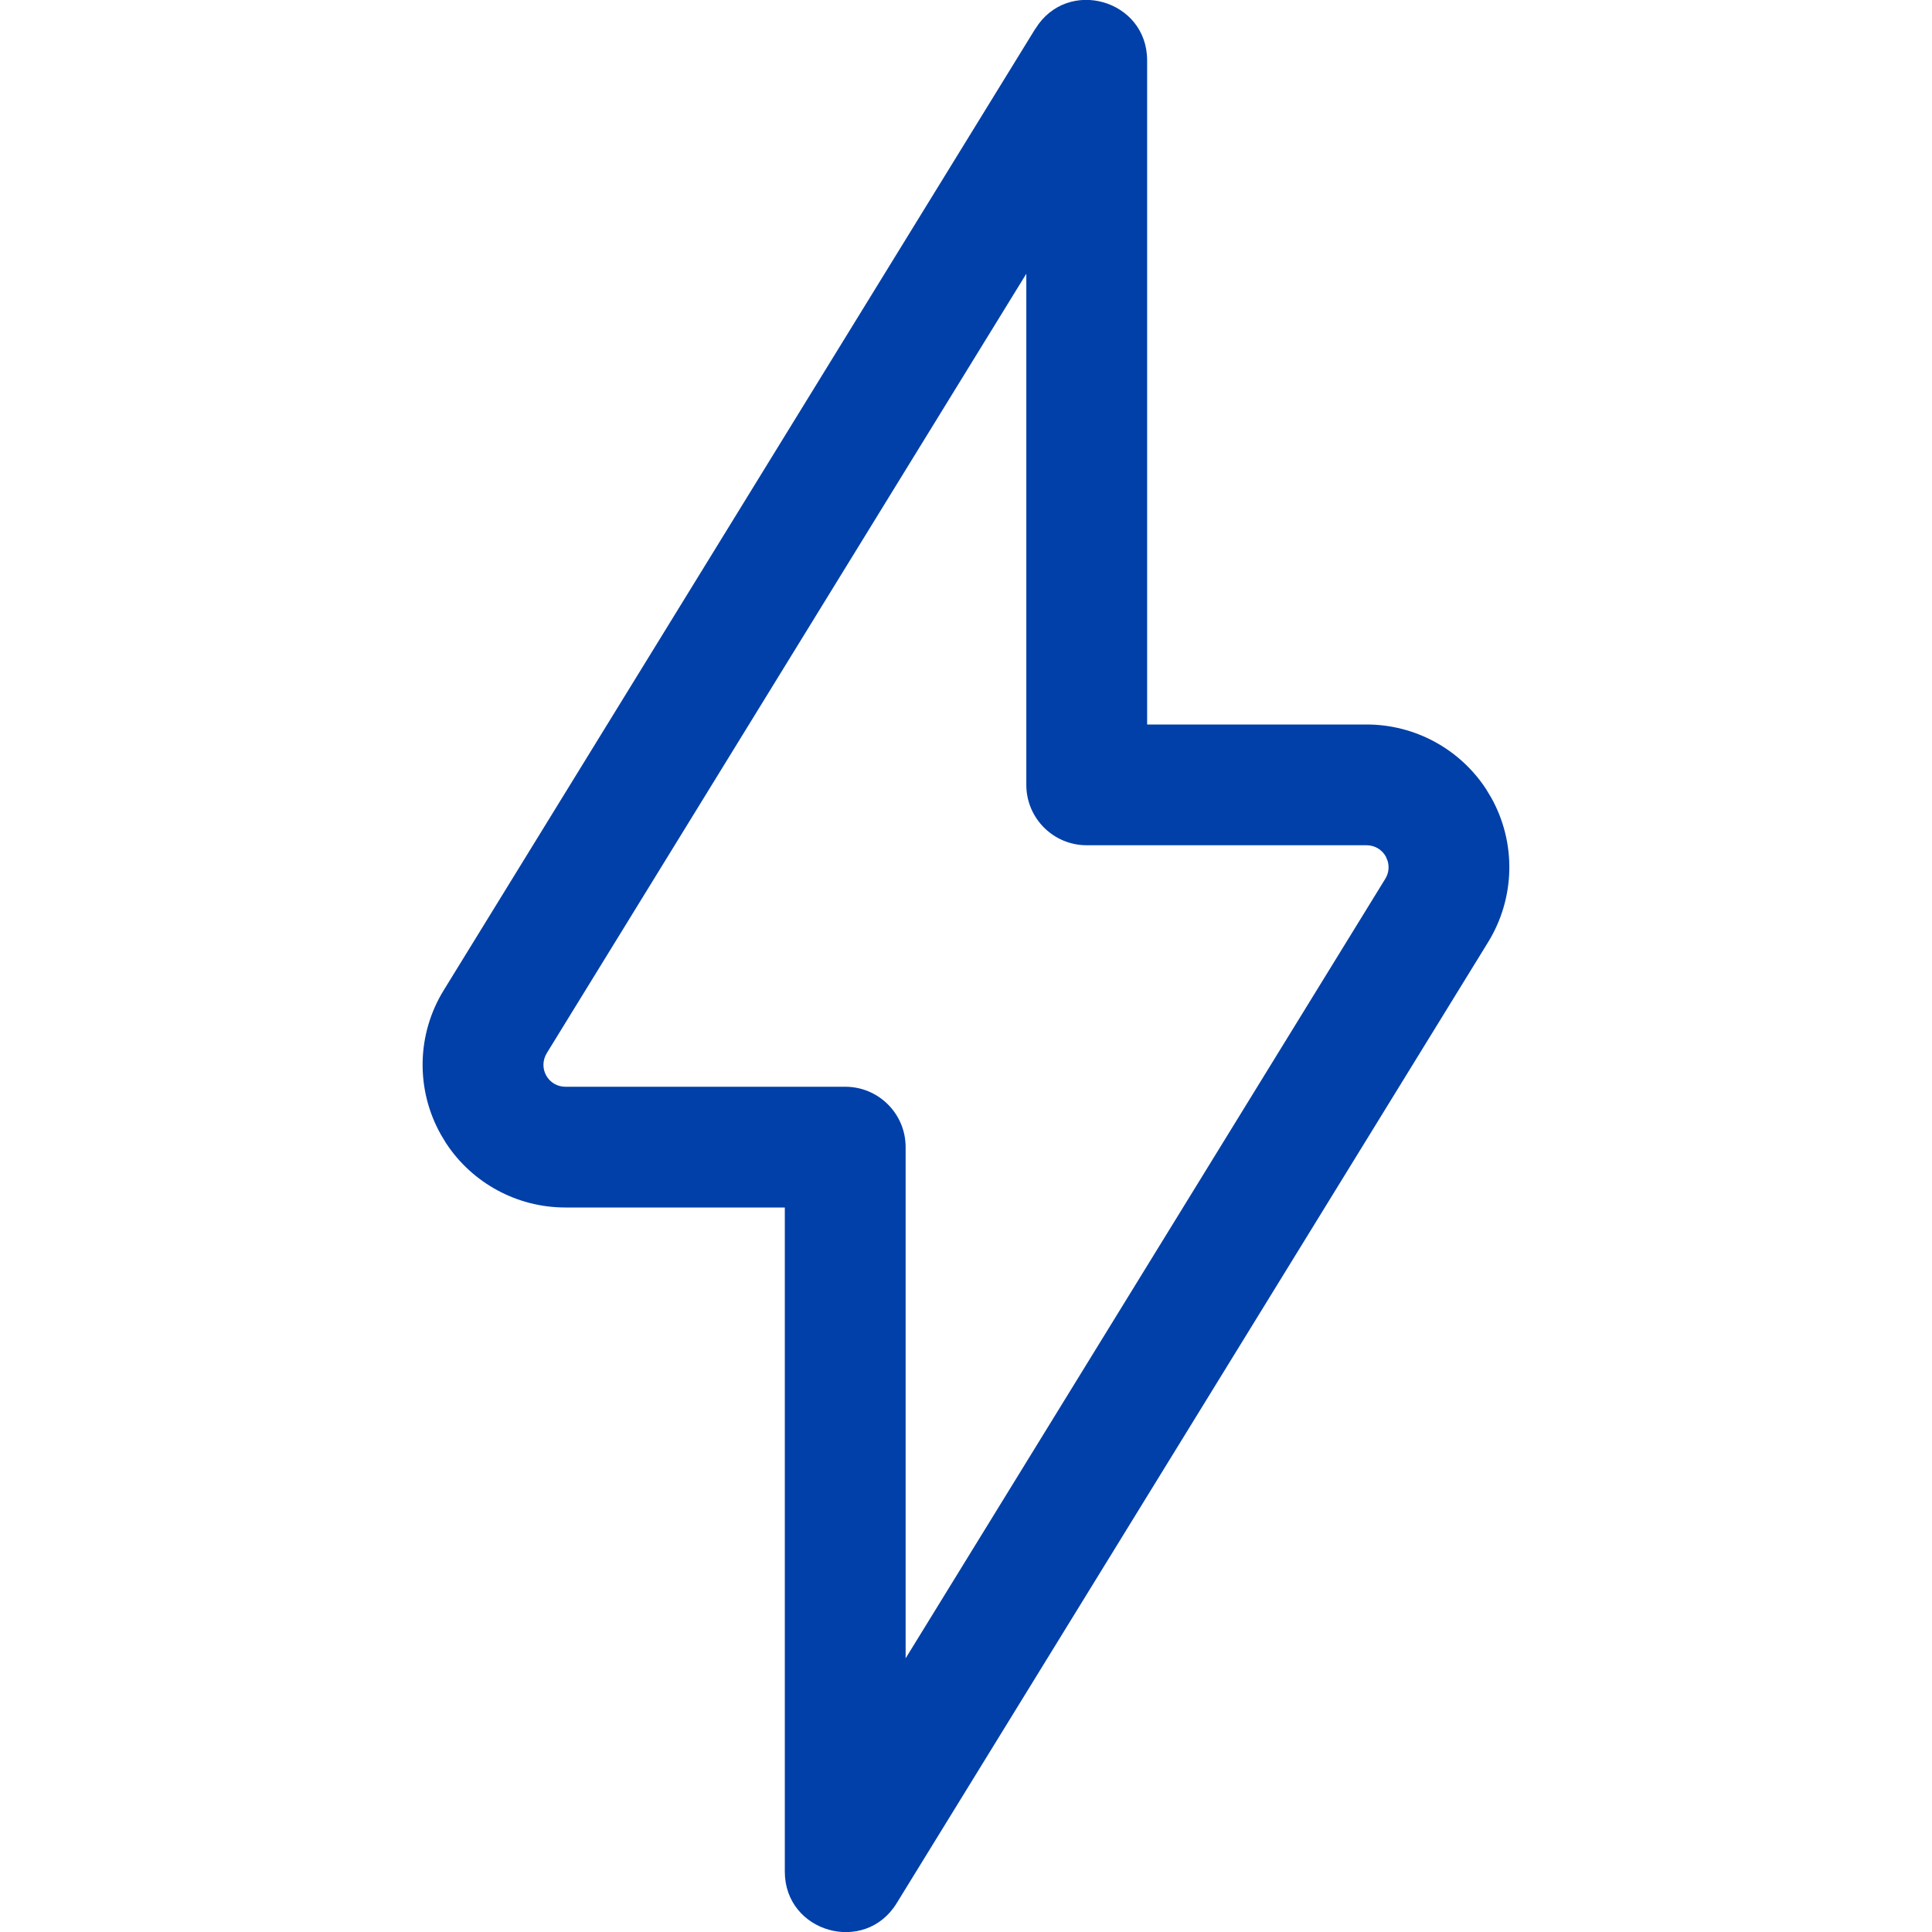 <svg xmlns="http://www.w3.org/2000/svg" width="32" height="32" viewBox="0 0 32 32">
    <g fill="none" fill-rule="evenodd">
        <g fill="#0040A8" fill-rule="nonzero">
            <g>
                <path d="M17.148.476L7.351 16.399c-.45.728-.469 1.644-.05 2.391l.088.146C7.824 19.597 8.565 20 9.365 20h3.634v11c0 1.008 1.324 1.383 1.852.524l9.798-15.921c.448-.73.468-1.645.05-2.392l-.088-.146C24.176 12.404 23.435 12 22.636 12H19V1c0-1.008-1.322-1.383-1.85-.524zM9.054 17.447l7.945-12.913V13c0 .552.448 1 1 1h4.637c.131 0 .253.071.317.186l.03.072c.03.099.018.207-.038.297L15 27.467V19c0-.552-.447-1-1-1H9.365c-.133 0-.254-.07-.318-.186-.064-.114-.061-.255.008-.367z" transform="translate(-592 -2048) translate(592 2048)"/>
            </g>
        </g>
    </g>
</svg>
